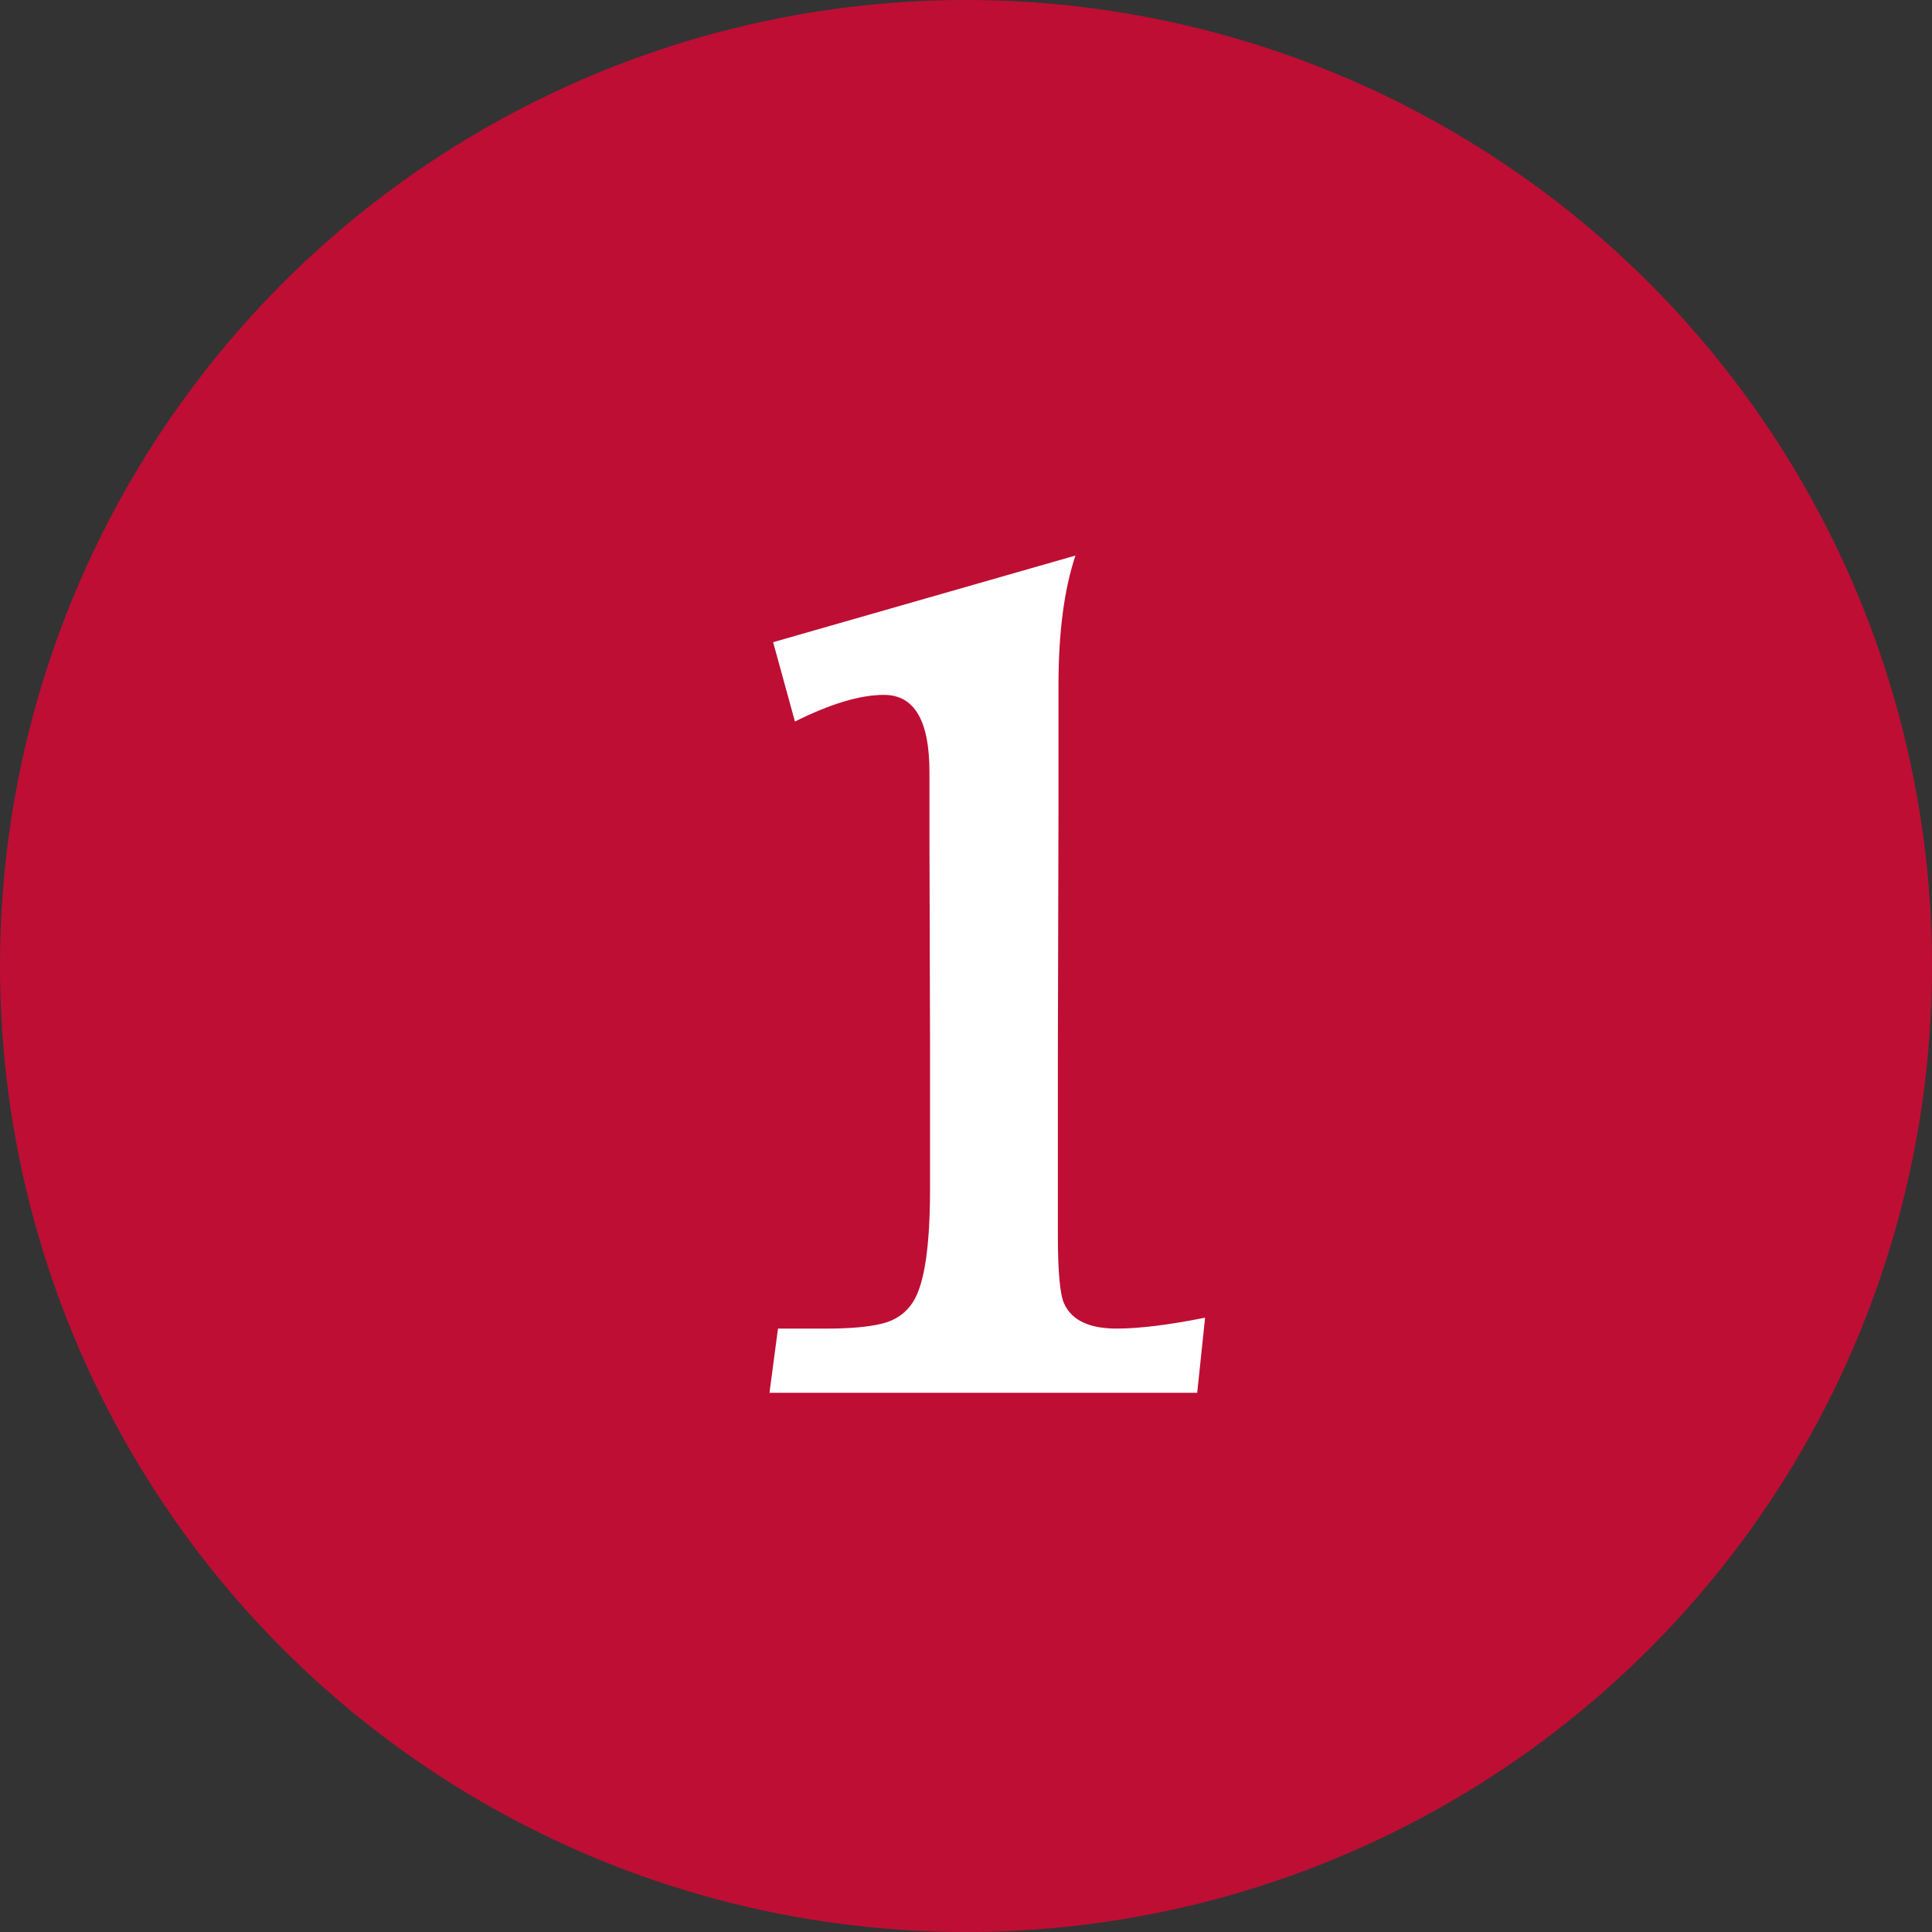 <?xml version="1.0" encoding="UTF-8"?> <svg xmlns="http://www.w3.org/2000/svg" width="76" height="76" viewBox="0 0 76 76" fill="none"><rect x="0" y="0" width="76" height="76" fill="#333333" stroke="none"/> <circle cx="38" cy="38" r="38" fill="#BE0E34"></circle> <path d="M41.638 31.863L41.614 41.348V48.593C41.614 50.07 41.701 50.976 41.876 51.31C42.178 51.945 42.861 52.263 43.925 52.263C44.815 52.263 45.975 52.12 47.405 51.834L47.095 54.789H30.27L30.604 52.263H32.534C33.44 52.263 34.154 52.199 34.679 52.072C35.219 51.945 35.632 51.659 35.918 51.214C36.363 50.515 36.585 49.038 36.585 46.782V41.014L36.562 32.912V30.362C36.562 28.344 35.966 27.335 34.774 27.335C33.837 27.335 32.669 27.684 31.271 28.384L30.413 25.262L42.305 21.854C41.86 23.188 41.638 24.888 41.638 26.954C41.638 26.954 41.638 28.59 41.638 31.863Z" fill="white"></path> </svg> 